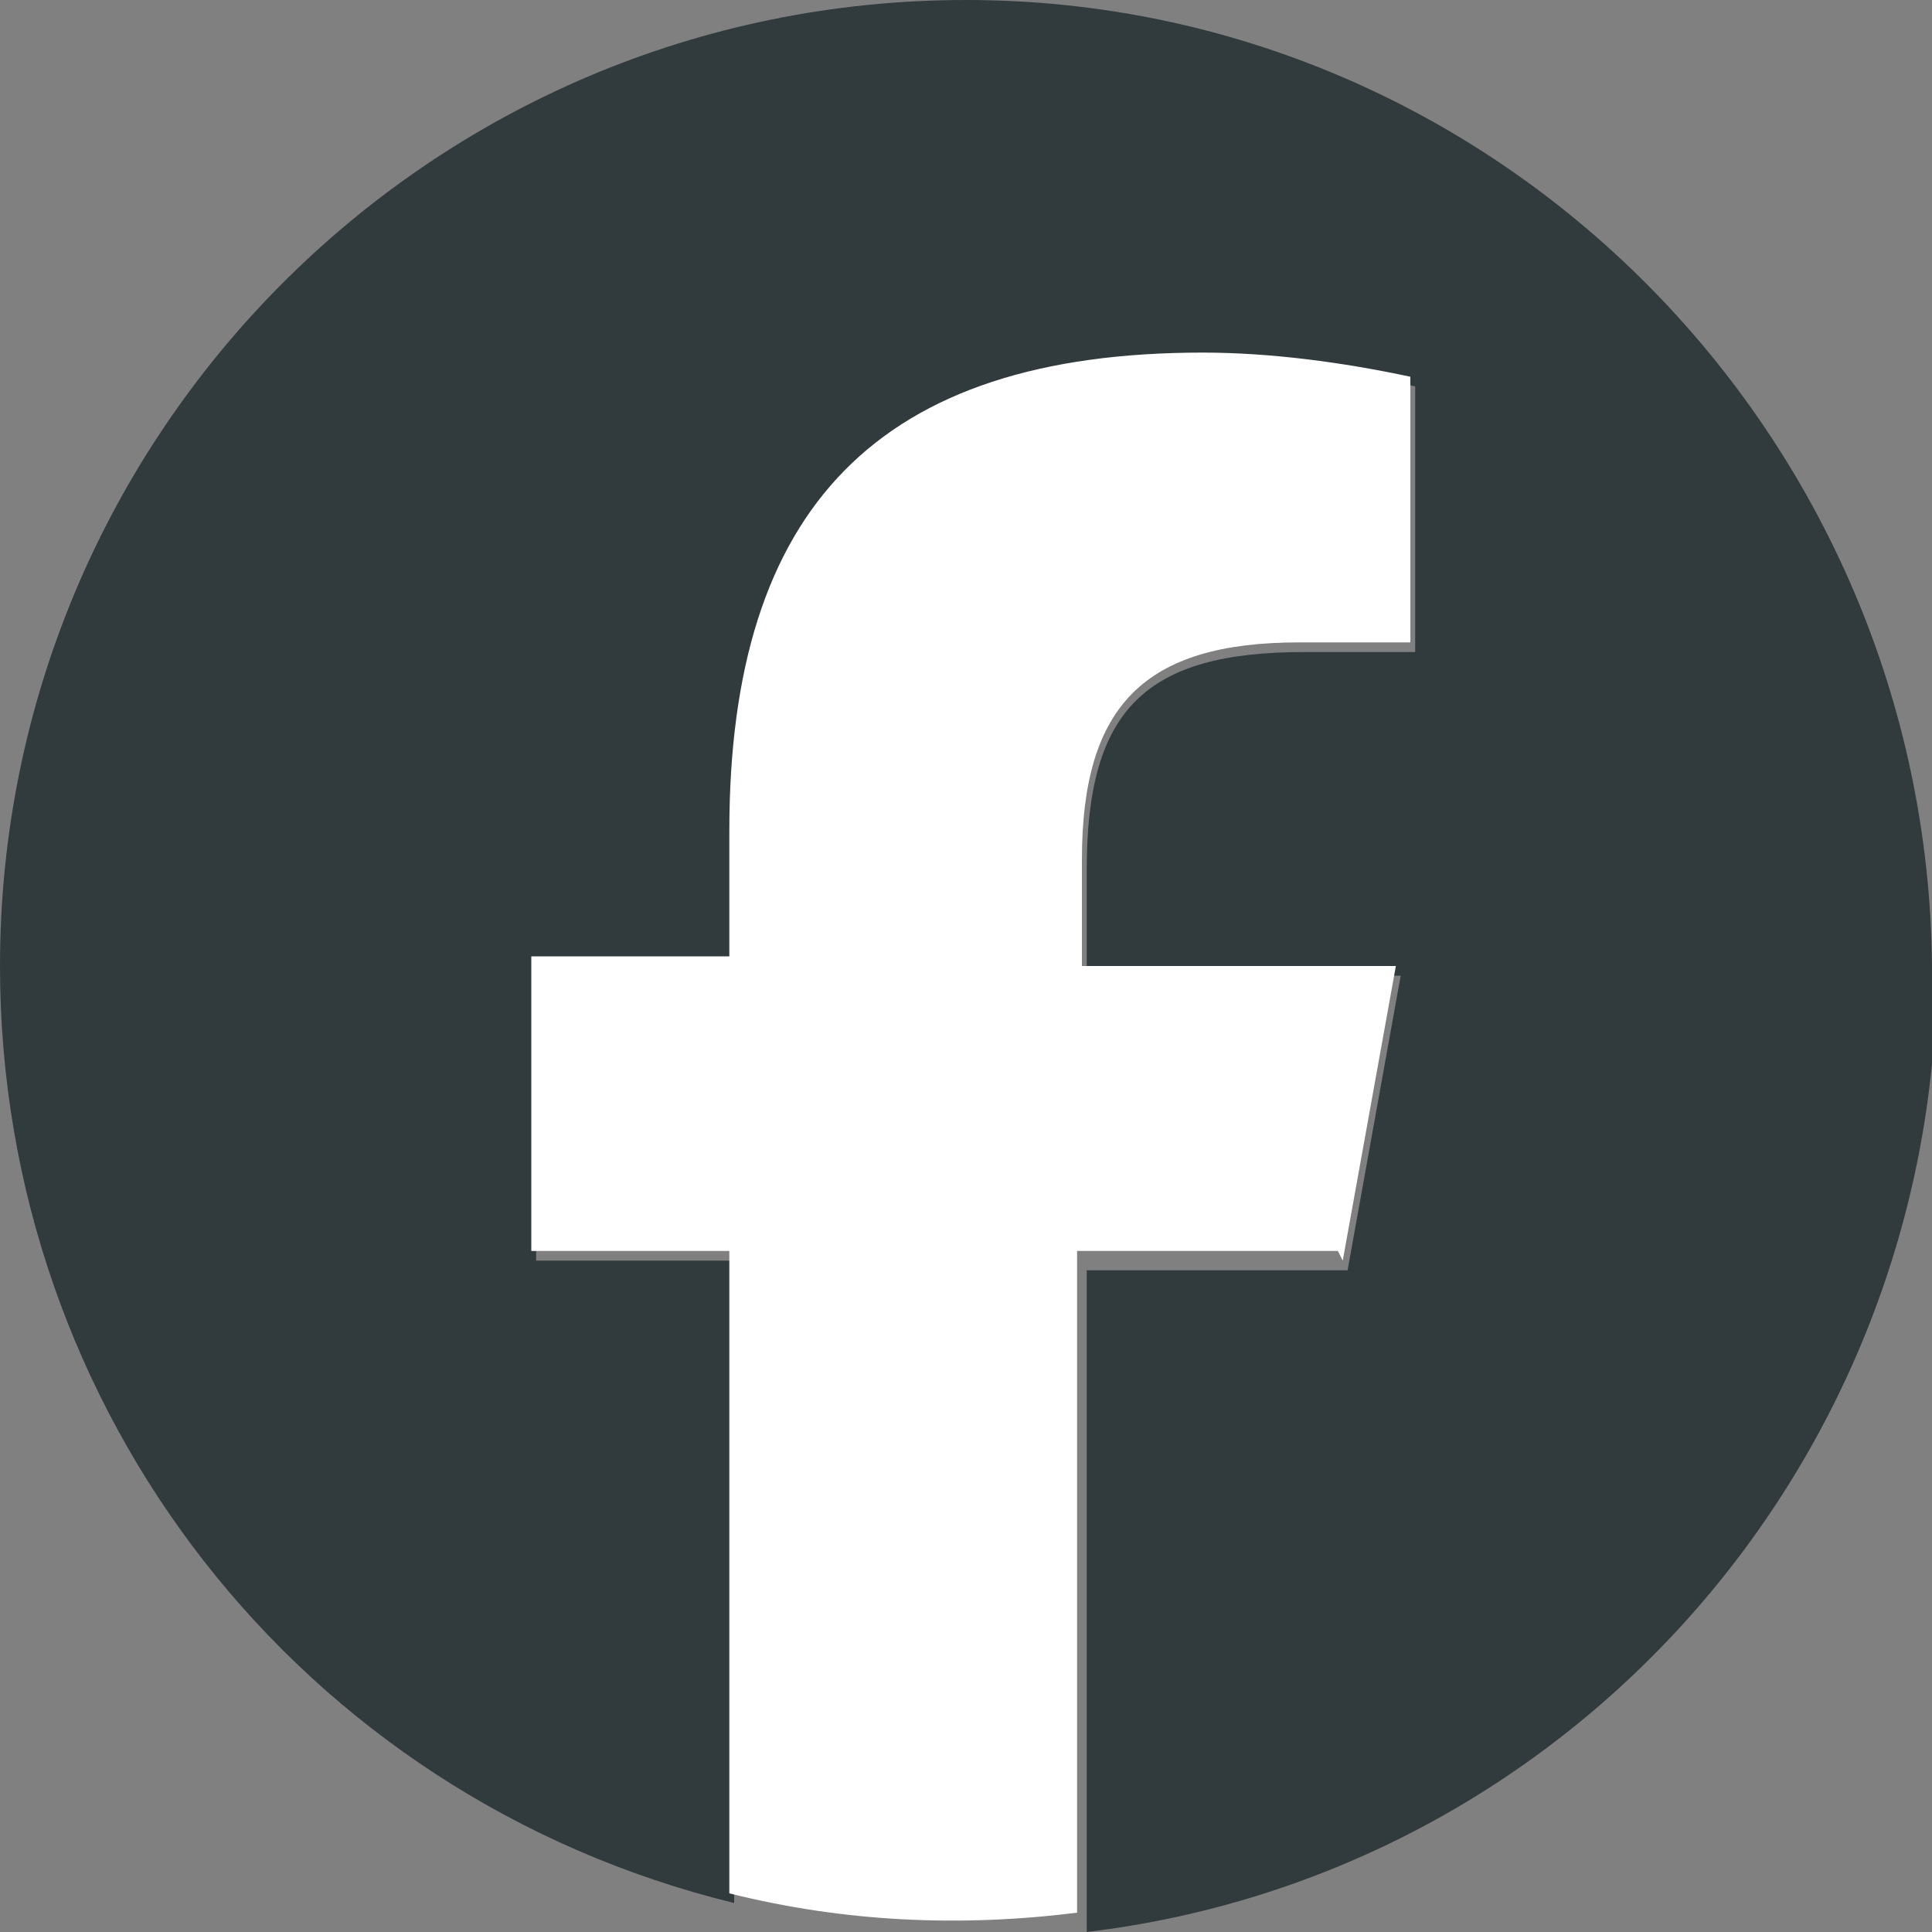 <?xml version="1.0" encoding="UTF-8"?>
<svg id="_レイヤー_1" data-name="レイヤー 1" xmlns="http://www.w3.org/2000/svg" version="1.1" viewBox="0 0 40 40">
  <rect x="0" y="0" width="40" height="40" fill="#808080" stroke="none"/>
  <defs>
    <style>
      .cls-1 {
        fill: #313a3c;
        isolation: isolate;
        opacity: 1;
      }

      .cls-1, .cls-2 {
        stroke-width: 0px;
      }

      .cls-2 {
        fill: #fff;
      }
    </style>
  </defs>
  <g id="_グループ_38019" data-name="グループ 38019">
    <path id="_パス_484727" data-name="パス 484727" class="cls-1" d="M40,20C39.9,9,31,0,20,0,8.9,0,0,9,0,20,0,29.2,6.2,37.2,15.2,39.4v-13.3h-4.1v-6.1h4.1v-2.6c0-6.8,3.1-9.9,9.8-9.9,1.5,0,2.9.2,4.3.5v5.5c-.5,0-1.3,0-2.3,0-3.3,0-4.5,1.2-4.5,4.5v2.2h6.5l-1.1,6.1h-5.4v13.7c10-1.2,17.5-9.7,17.6-19.8"/>
    <path id="_パス_484728" data-name="パス 484728" class="cls-2" d="M27.8,26.1l1.1-6.1h-6.5v-2.2c0-3.2,1.3-4.5,4.5-4.5s1.8,0,2.3,0v-5.5c-1.4-.3-2.9-.5-4.3-.5-6.7,0-9.8,3.2-9.8,9.9v2.6h-4.1v6.1h4.1v13.3c2.4.6,4.8.7,7.2.4v-13.7h5.4Z"/>
  </g>
</svg>